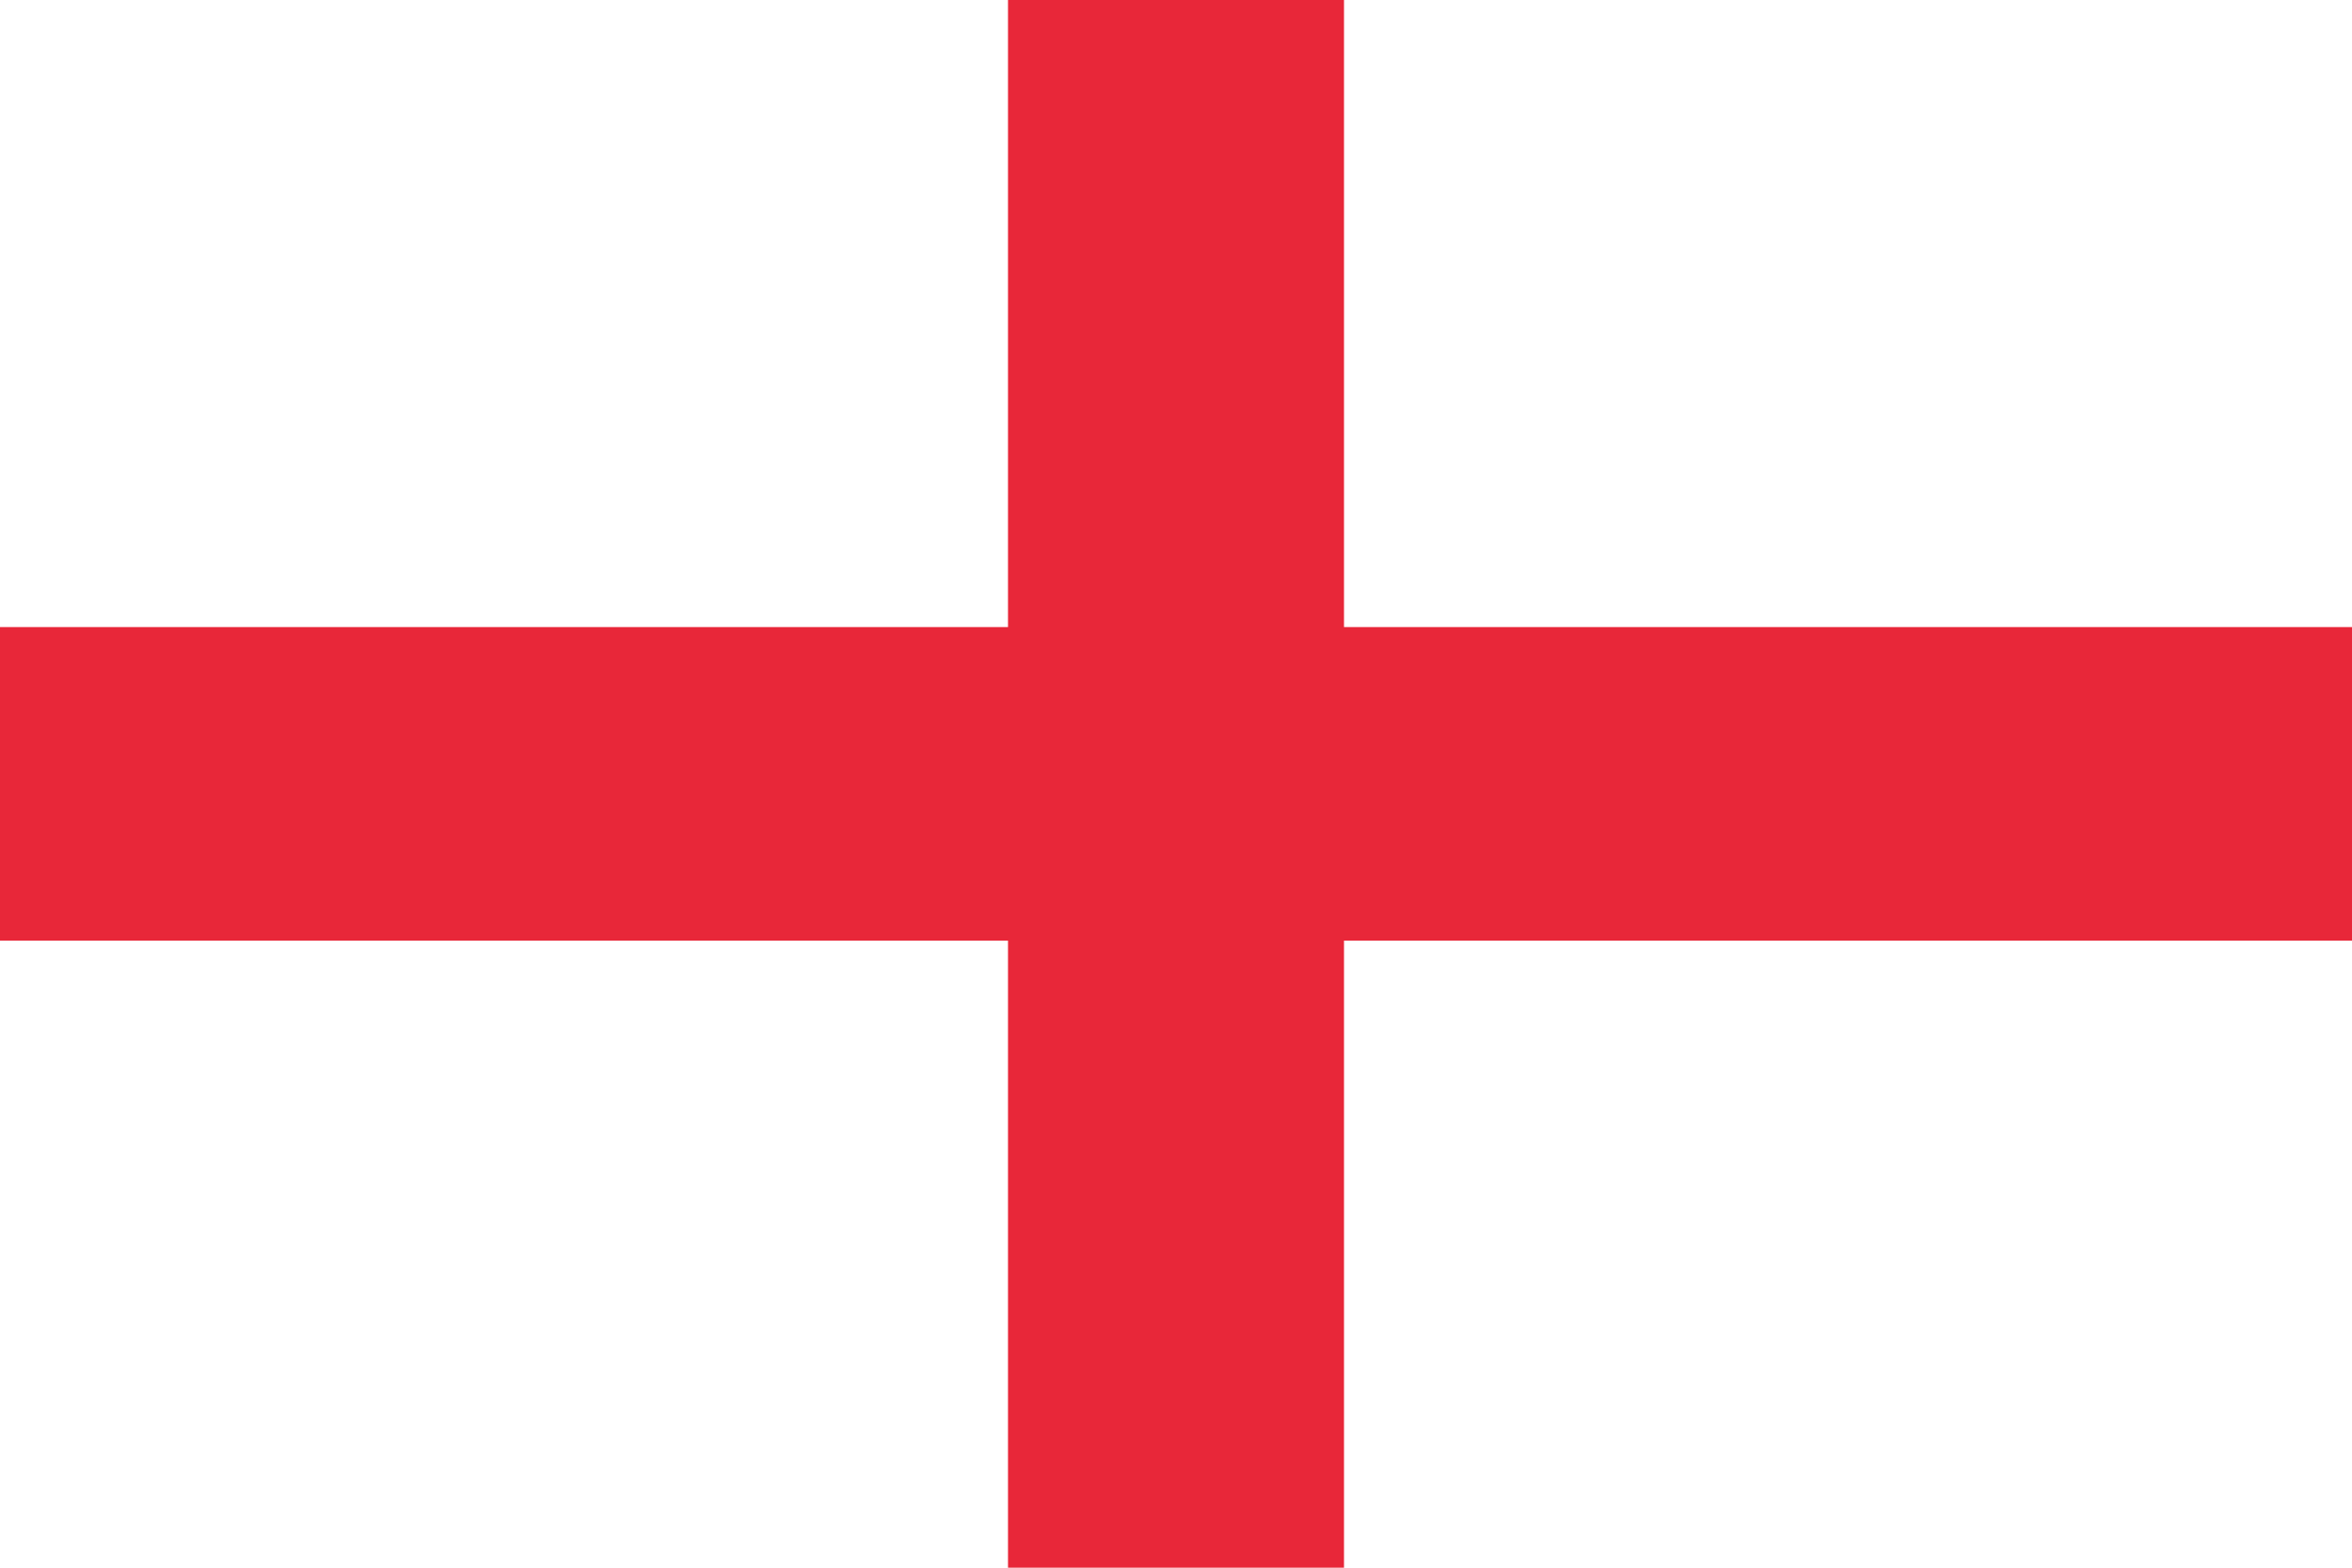 <?xml version="1.0" encoding="UTF-8"?> <svg xmlns="http://www.w3.org/2000/svg" xmlns:xlink="http://www.w3.org/1999/xlink" version="1.1" viewBox="0 0 21 14"><rect fill="#FFFFFF" x="0" y="0" width="21" height="14"></rect><path fill="#E82739" d="M9,5.6H0v2.8h9V14h3V8.4h9V5.6h-9V0H9V5.6z"></path></svg> 